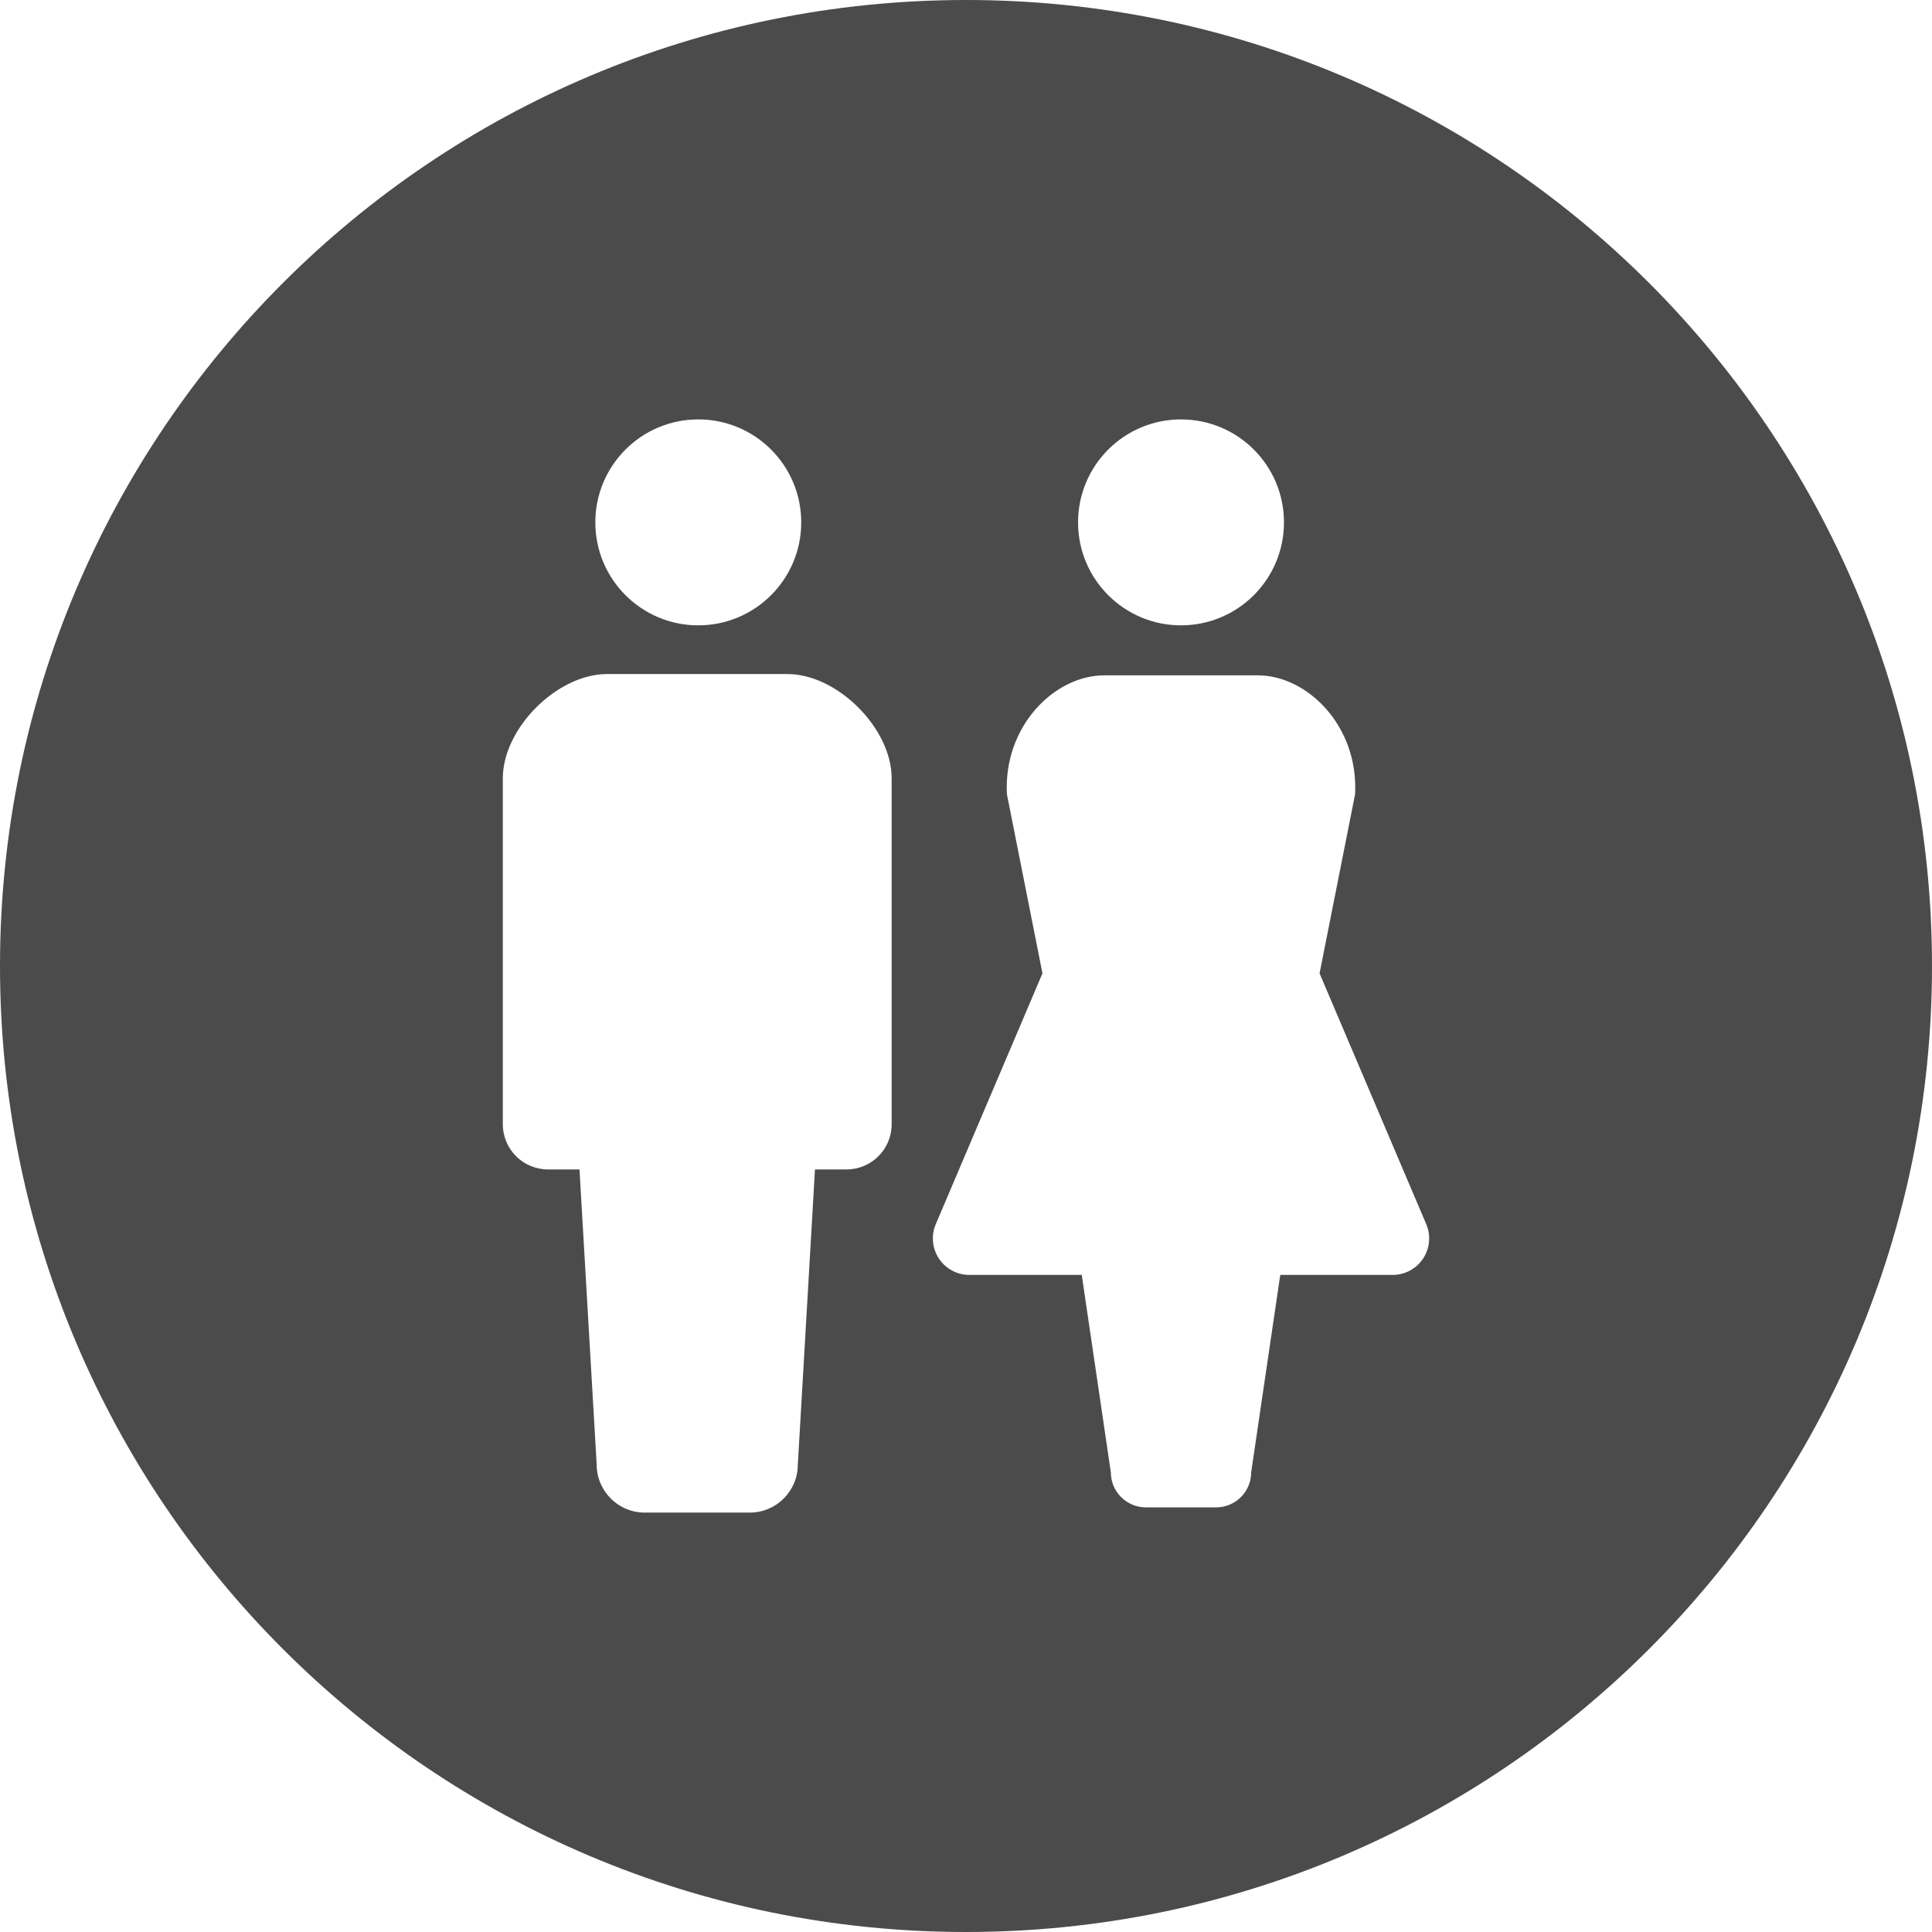<!--?xml version="1.0" encoding="utf-8"?-->
<!-- Generator: Adobe Illustrator 18.1.1, SVG Export Plug-In . SVG Version: 6.00 Build 0)  -->

<svg version="1.1" id="_x32_" xmlns="http://www.w3.org/2000/svg" xmlns:xlink="http://www.w3.org/1999/xlink" x="0px" y="0px" viewBox="0 0 512 512" style="width: 32px; height: 32px; opacity: 1;" xml:space="preserve">
<style type="text/css">
	.st0{fill:#4B4B4B;}
</style>
<g>
	<path class="st0" d="M256,0C114.614,0,0,114.615,0,256c0,141.378,114.614,256,256,256c141.385,0,256-114.622,256-256
		C512,114.615,397.385,0,256,0z M312.983,111.148c15.07,0,27.283,12.205,27.283,27.296c0,15.057-12.213,27.279-27.283,27.279
		c-15.078,0-27.286-12.222-27.286-27.279C285.697,123.352,297.905,111.148,312.983,111.148z M185.053,111.148
		c15.074,0,27.283,12.205,27.283,27.296c0,15.057-12.213,27.279-27.283,27.279c-15.074,0-27.283-12.222-27.283-27.279
		C157.77,123.352,169.979,111.148,185.053,111.148z M236.299,297.934c0,6.623-5.356,11.976-11.959,11.976c-3.258,0,0,0-8.361,0
		l-4.549,78.205c0,7.032-5.701,12.737-12.738,12.737c-2.971,0-8.446,0-13.914,0c-5.471,0-10.942,0-13.91,0
		c-7.041,0-12.742-5.705-12.742-12.737l-4.554-78.205c-8.352,0-5.106,0-8.352,0c-6.606,0-11.967-5.353-11.967-11.976v-91.688
		c0-13.23,14.386-27.615,27.602-27.615h23.922h23.918c13.217,0,27.602,14.386,27.602,27.615V297.934z M377.139,333.524
		c-1.787,2.705-4.808,4.344-8.054,4.344h-29.803l-7.709,52.32c0,5.124-4.156,9.279-9.291,9.279c-1.853,0-16.75,0-18.61,0
		c-5.124,0-9.288-4.156-9.288-9.279l-7.708-52.32h-29.804c-3.246,0-6.266-1.639-8.053-4.344c-1.787-2.688-2.098-6.115-0.836-9.098
		l28.278-66.476l-9.414-47.451c-0.975-18.016,12.583-31.524,25.796-31.524h40.672c13.217,0,26.77,13.508,25.794,31.524l-9.41,47.451
		l28.275,66.476C379.242,327.41,378.93,330.836,377.139,333.524z" style="fill: rgb(75, 75, 75);"></path>
</g>
</svg>
